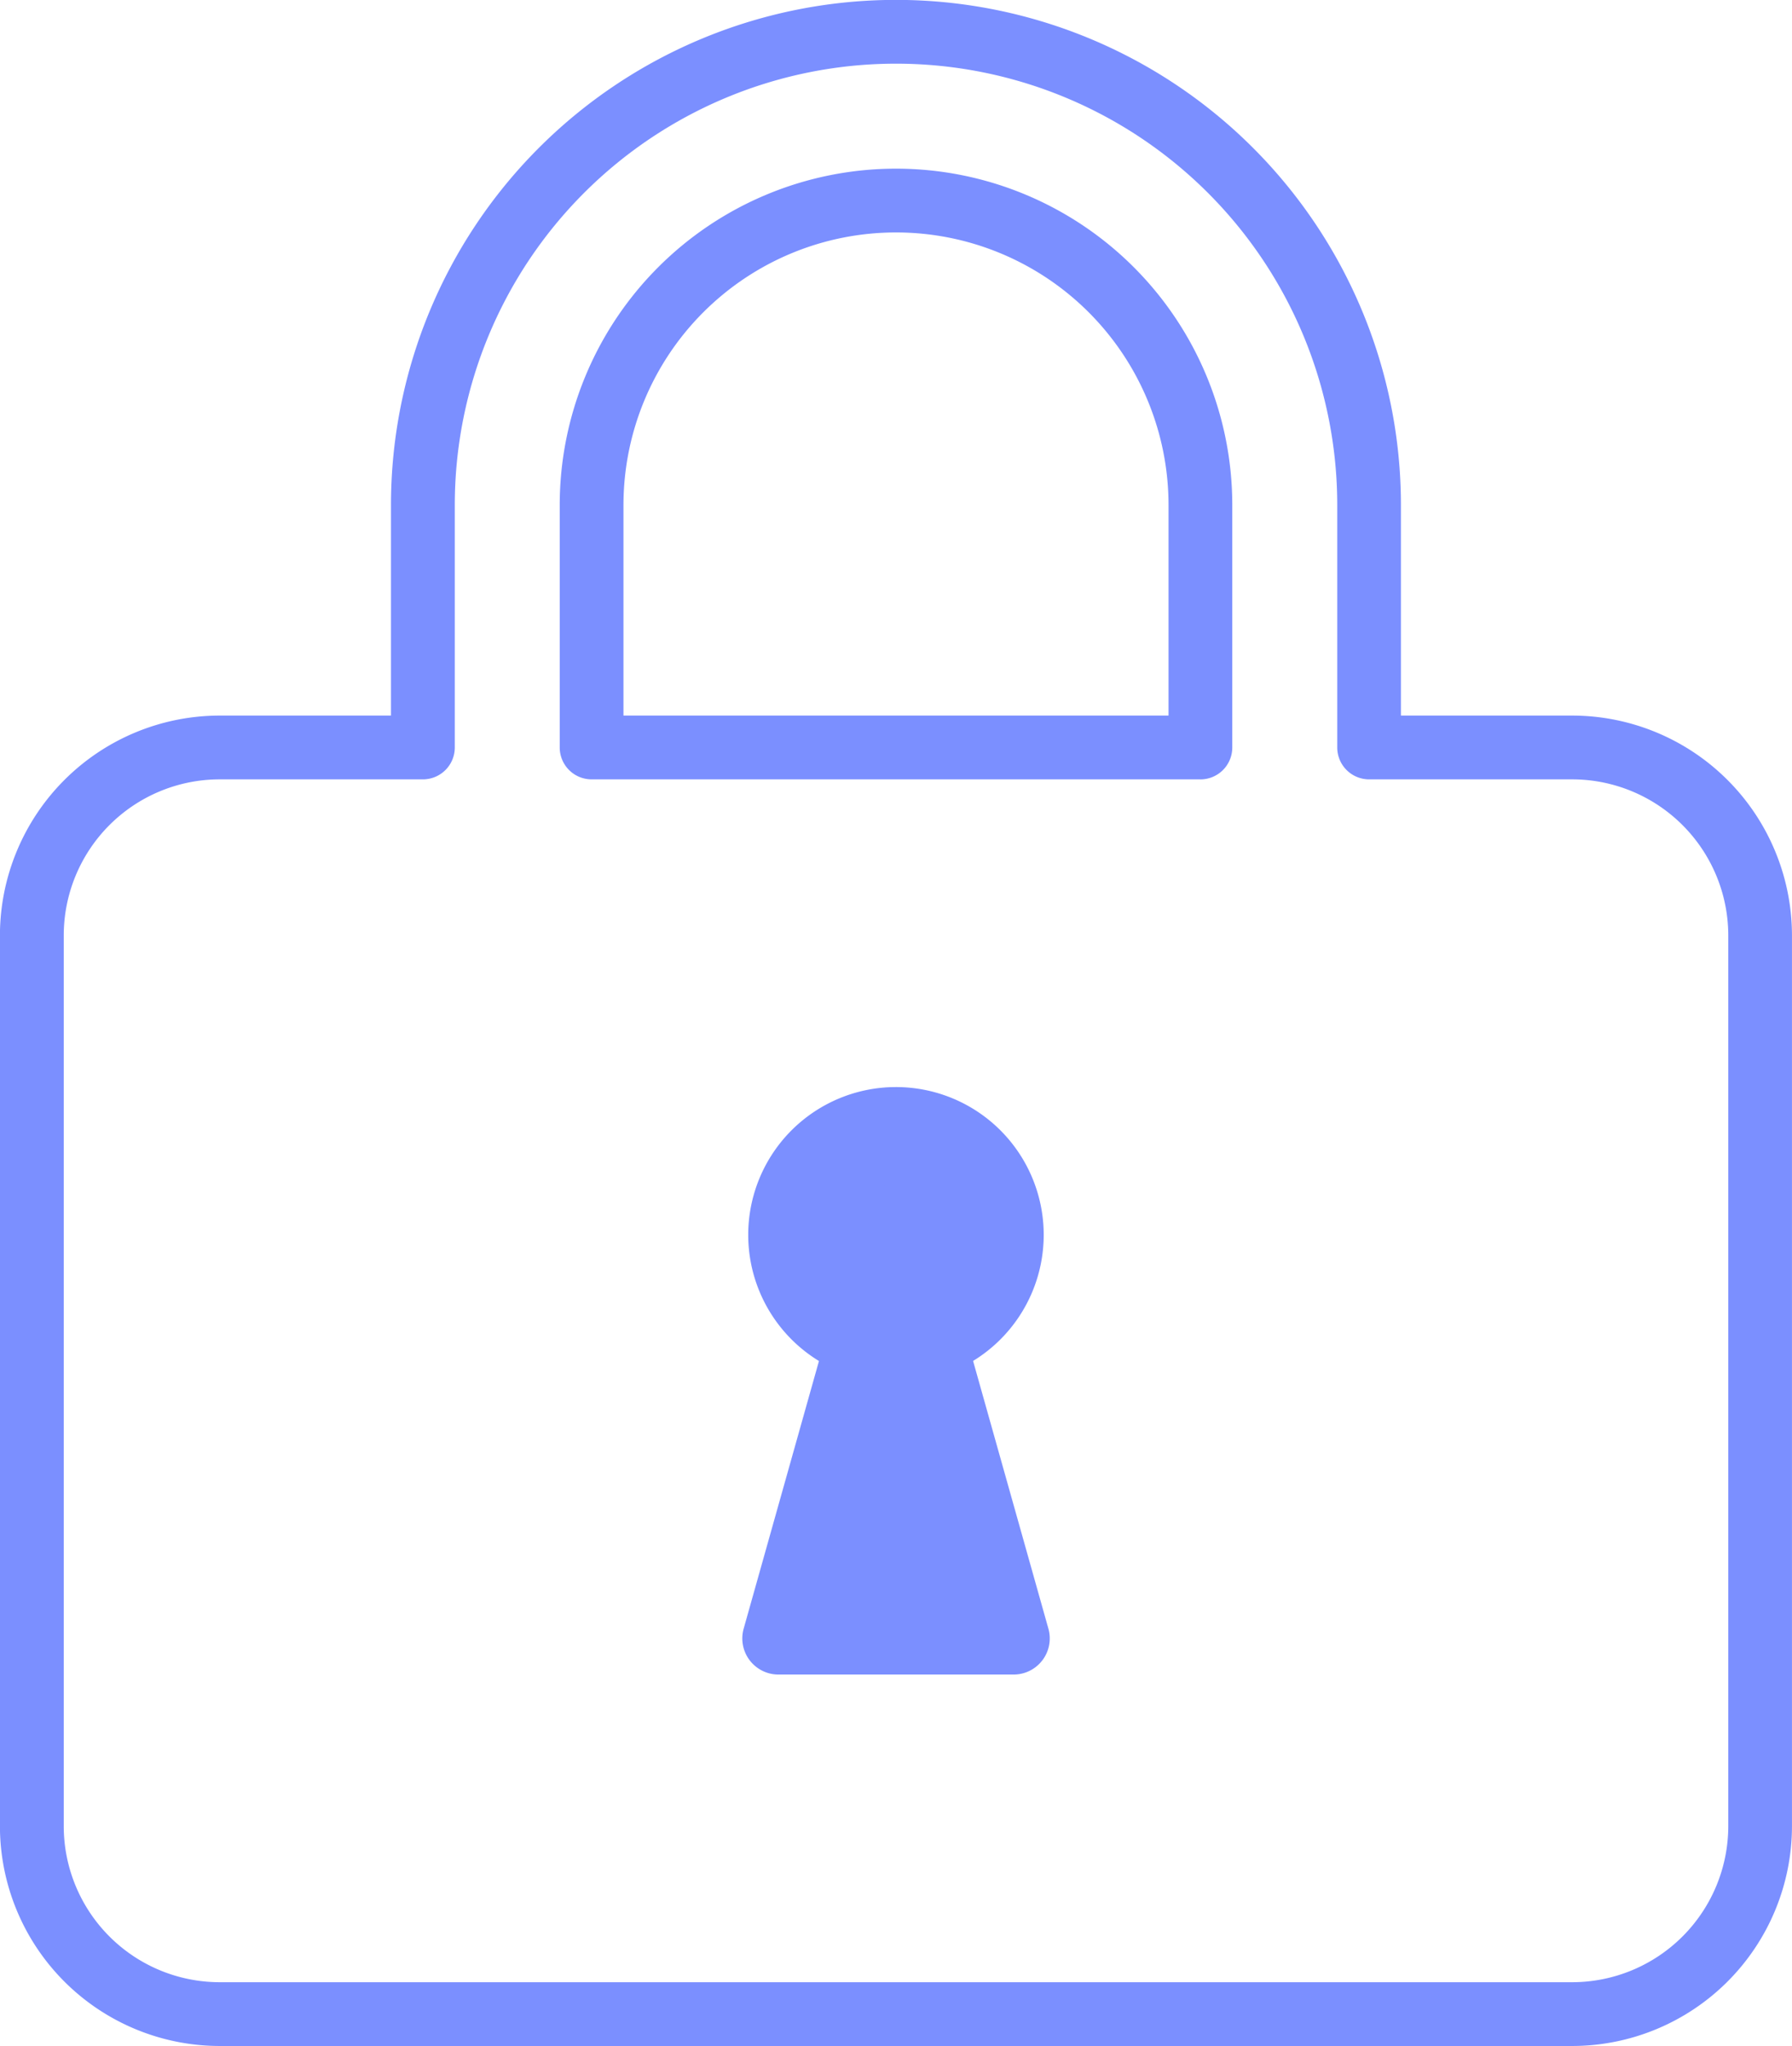 <svg xmlns="http://www.w3.org/2000/svg" width="56.22" height="64.158" viewBox="0 0 56.22 64.158">
  <g id="Group_7301" data-name="Group 7301" transform="translate(-416.332 -0.324)">
    <path id="Union_2" data-name="Union 2" d="M8589.239,17900.482H8546.8a6.9,6.9,0,0,1-6.889-6.889v-27.941a6.9,6.9,0,0,1,6.889-6.889h5.379v-6.6a15.842,15.842,0,0,1,31.685,0v6.6h5.374a6.9,6.9,0,0,1,6.894,6.889v27.941A6.9,6.9,0,0,1,8589.239,17900.482Zm-42.437-39.719a4.895,4.895,0,0,0-4.889,4.889v27.941a4.895,4.895,0,0,0,4.889,4.889h42.438a4.9,4.9,0,0,0,4.894-4.889v-27.941a4.9,4.9,0,0,0-4.894-4.889h-6.374a1,1,0,0,1-1-1v-7.6a13.842,13.842,0,0,0-27.685,0v7.6a1,1,0,0,1-1,1Zm30.771,0h-19.1a1,1,0,0,1-1-1v-7.6a10.55,10.55,0,1,1,21.1,0v7.6A1,1,0,0,1,8577.573,17860.764Zm-18.1-2h17.1v-6.6a8.55,8.55,0,1,0-17.1,0Z" transform="translate(-8123.581 -17836)" fill="#7b8fff"/>
    <path id="Path_4423" data-name="Path 4423" d="M341.808,30.655a4.635,4.635,0,1,1-4.636-4.636,4.635,4.635,0,0,1,4.636,4.636" transform="translate(107.268 8.393)" fill="#7b8fff"/>
    <path id="Path_4424" data-name="Path 4424" d="M336.13,29.148l-3.69,13.111a1.132,1.132,0,0,0,1.09,1.439h7.38A1.132,1.132,0,0,0,342,42.259l-3.69-13.111a1.132,1.132,0,0,0-2.18,0" transform="translate(107.223 9.136)" fill="#7b8fff"/>
  </g>
</svg>
